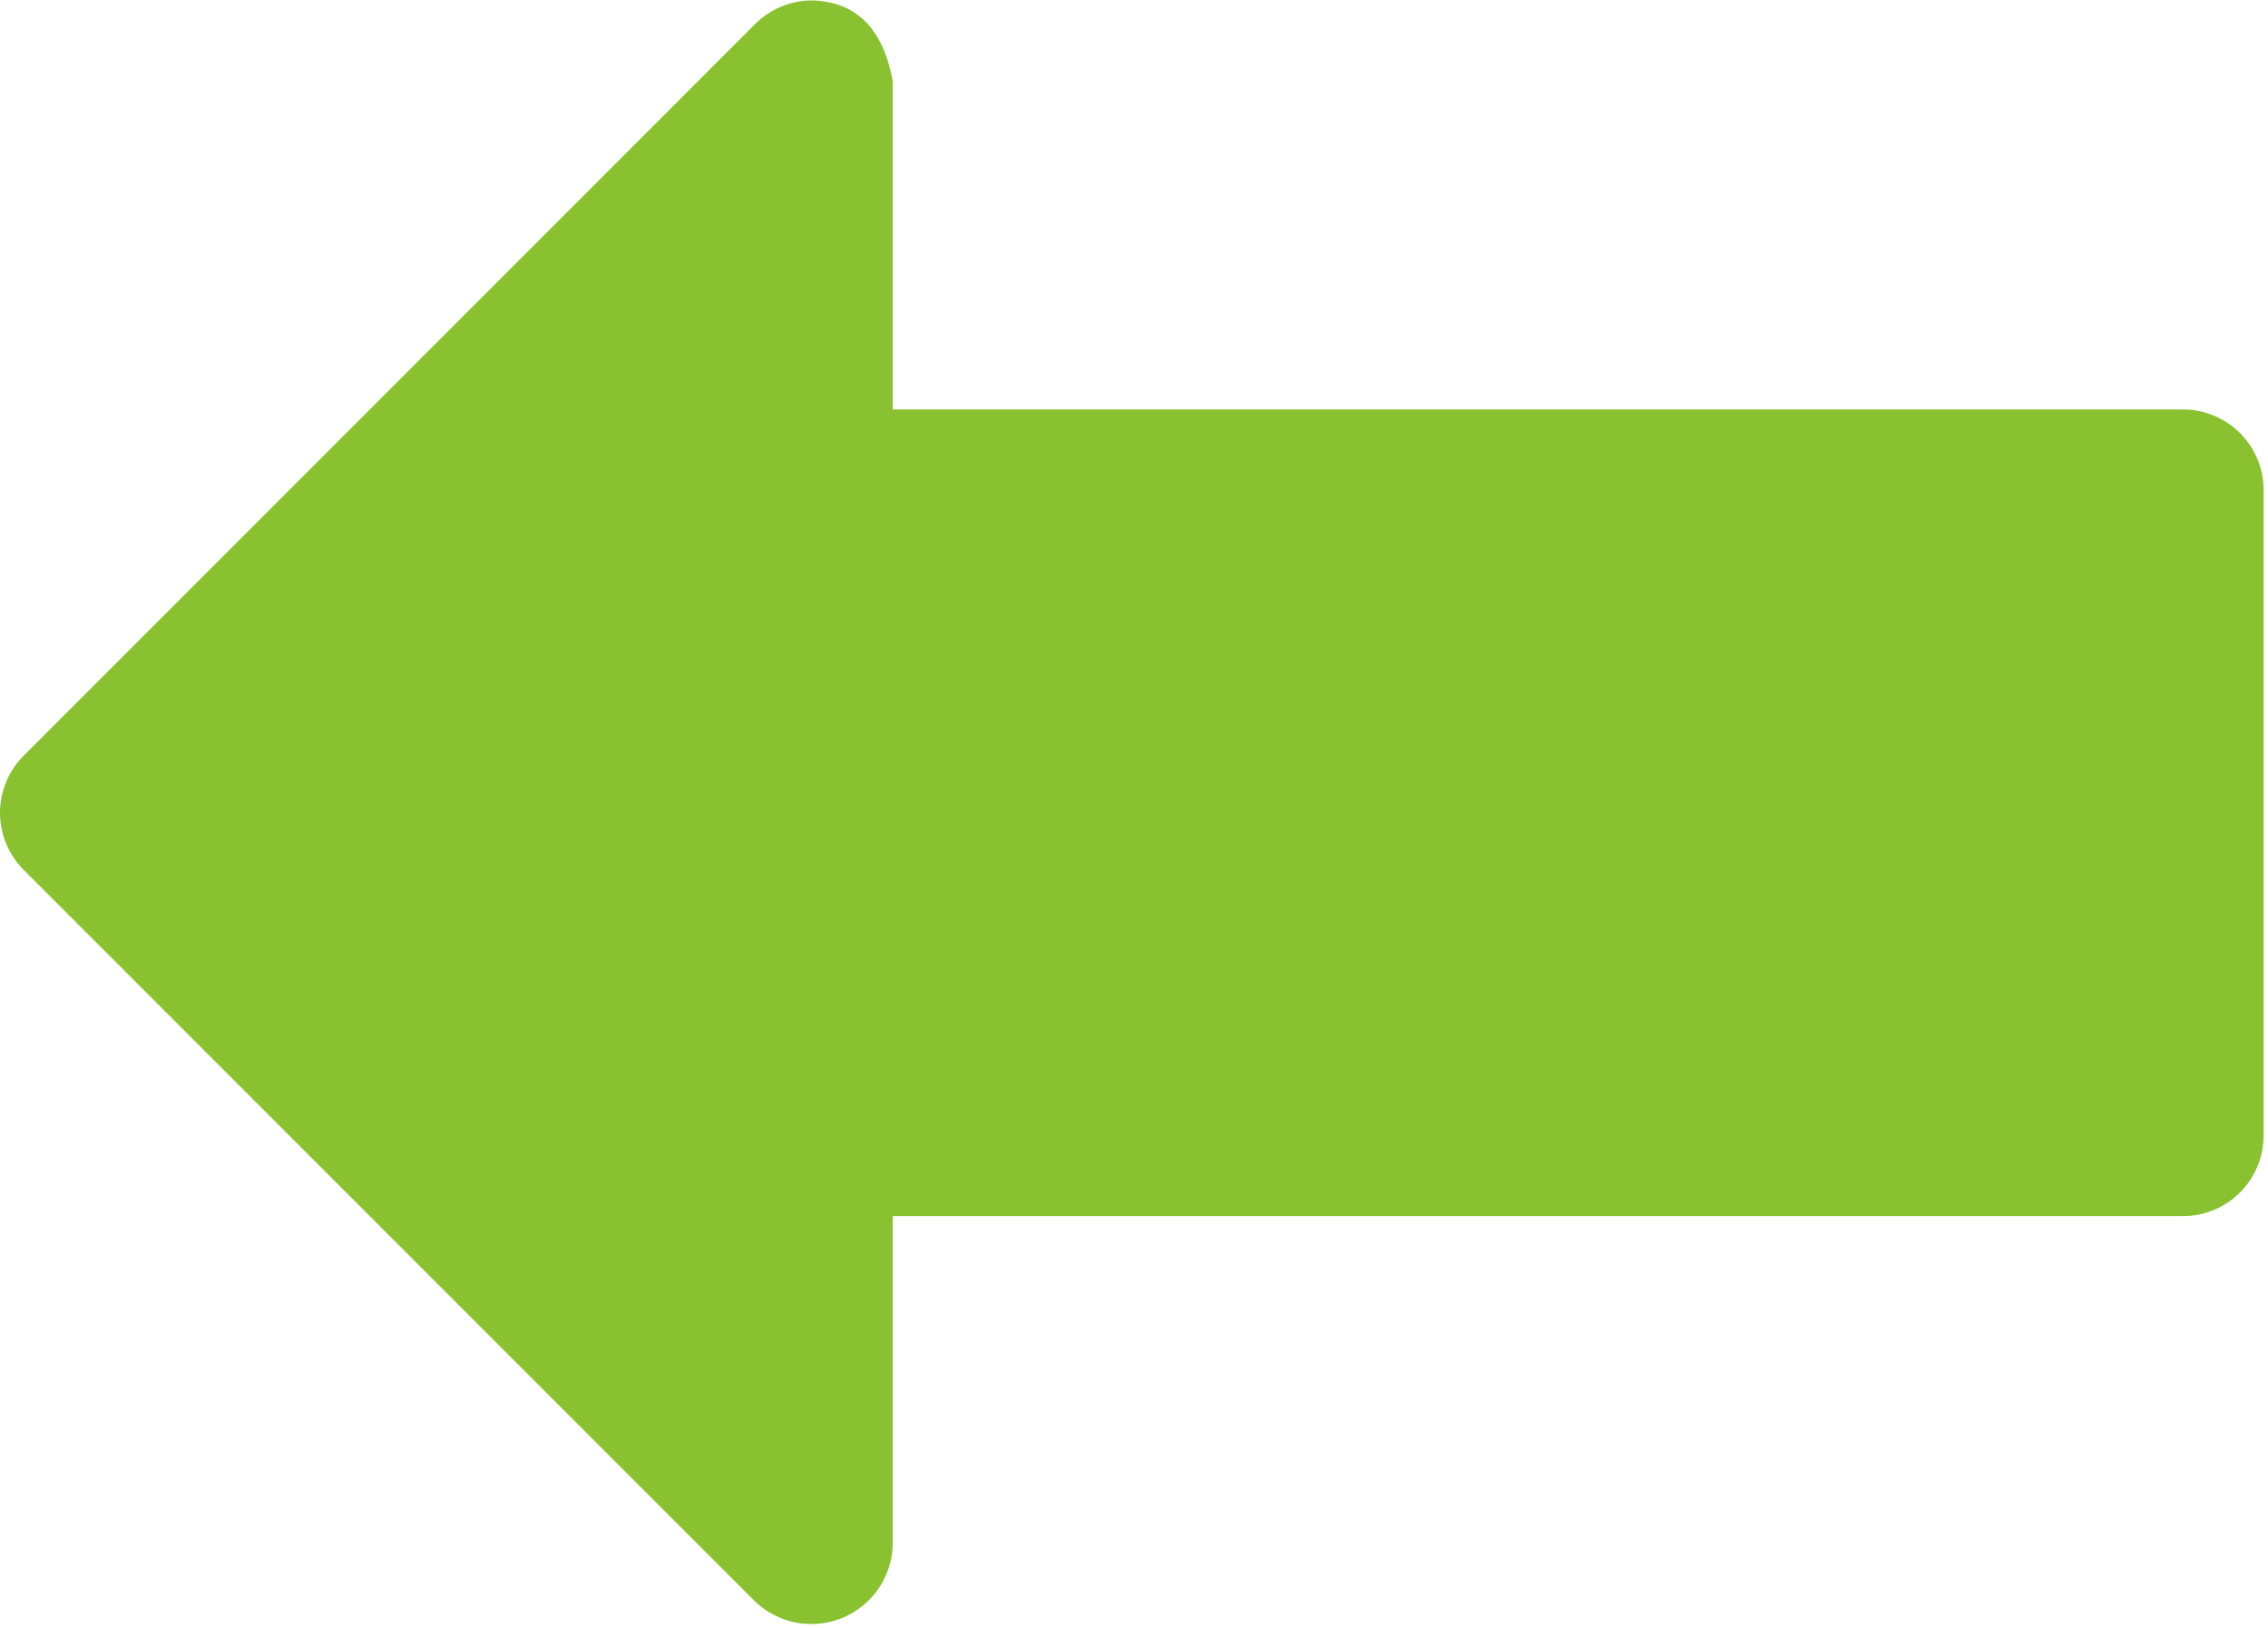 <svg width="450" height="323" viewBox="0 0 450 323" fill="none" xmlns="http://www.w3.org/2000/svg">
<path d="M4.685 172.532L149.821 317.668C152.086 319.83 154.931 321.287 158.01 321.862C161.088 322.437 164.268 322.105 167.161 320.907C170.054 319.708 172.537 317.695 174.307 315.112C176.078 312.529 177.059 309.487 177.133 306.356V241.22L433.133 241.22C437.376 241.22 441.446 239.534 444.447 236.533C447.447 233.533 449.133 229.463 449.133 225.22V97.22C449.133 92.976 447.447 88.907 444.447 85.906C441.446 82.905 437.376 81.22 433.133 81.22L177.133 81.22L177.133 16.084C175.213 5.652 169.879 0.318 161.133 0.084C159.032 0.083 156.951 0.497 155.01 1.302C153.069 2.106 151.306 3.285 149.821 4.772L4.685 149.908C1.685 152.908 0 156.977 0 161.22C0 165.462 1.685 169.531 4.685 172.532Z" fill="#89C131"/>
</svg>
